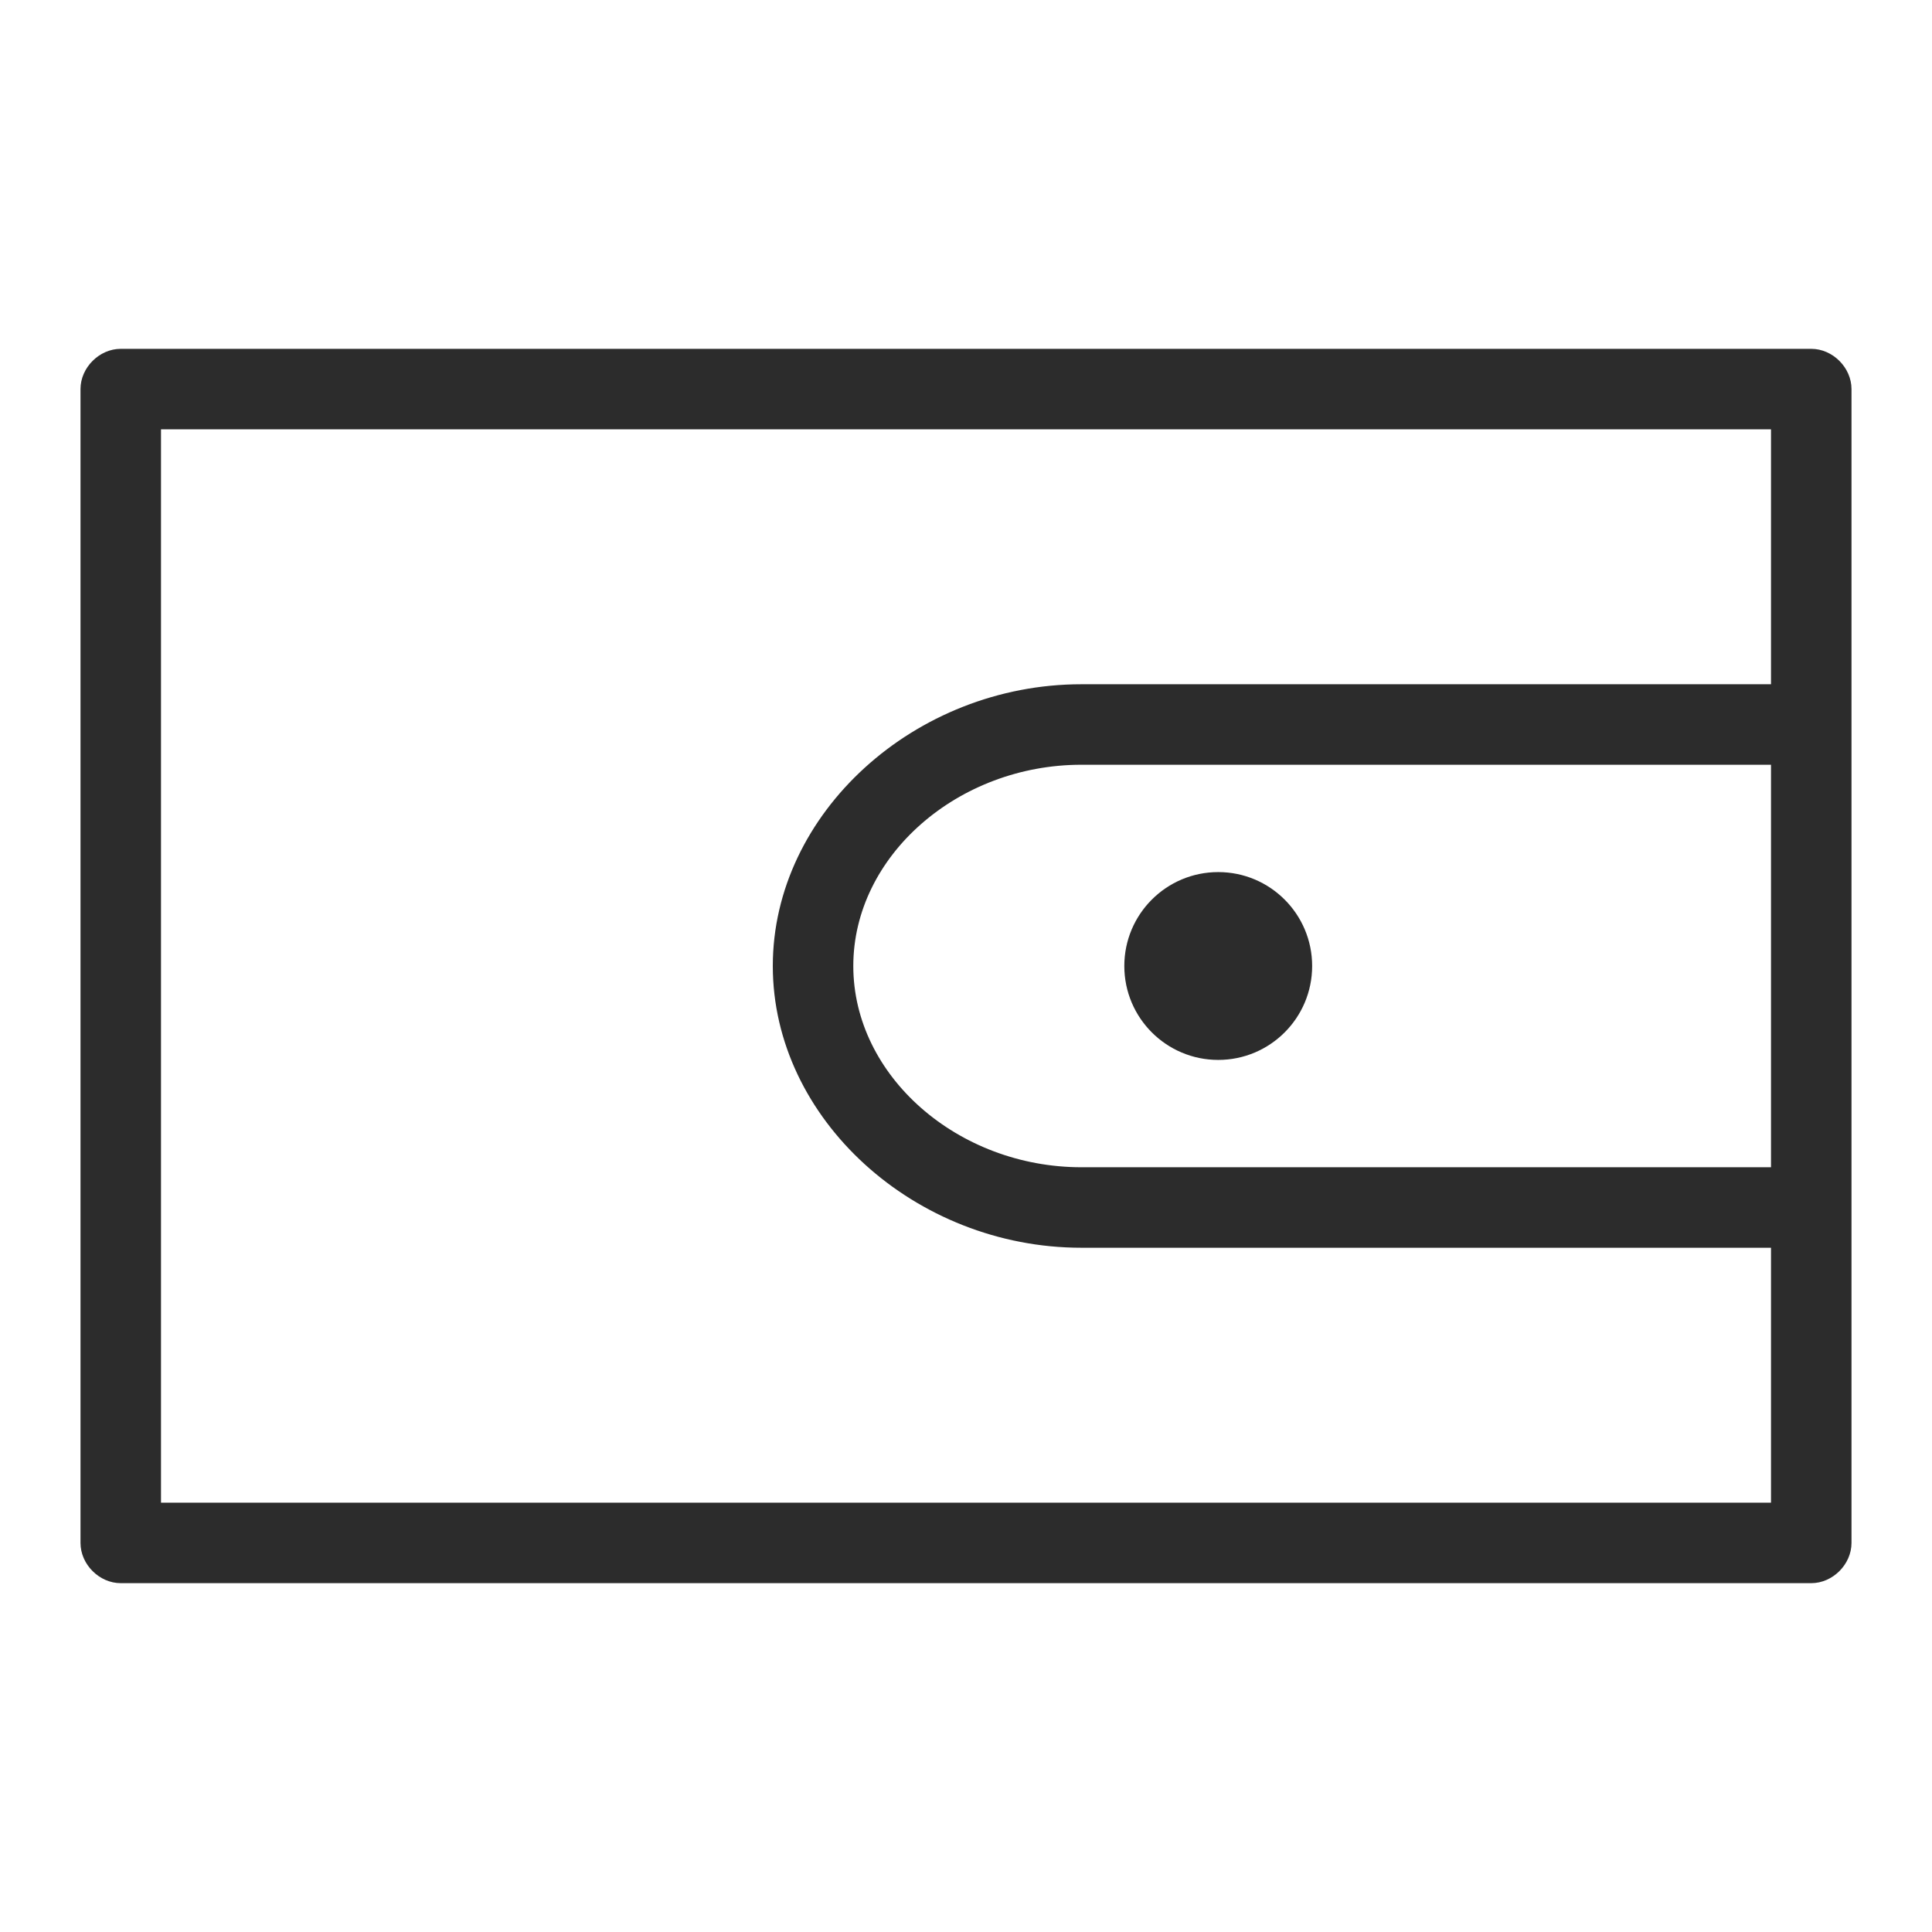 <?xml version="1.0" encoding="utf-8"?>
<!-- Generator: Adobe Illustrator 21.0.0, SVG Export Plug-In . SVG Version: 6.00 Build 0)  -->
<svg version="1.1" id="图层_1" xmlns="http://www.w3.org/2000/svg" xmlns:xlink="http://www.w3.org/1999/xlink" x="0px" y="0px"
	 viewBox="0 0 72 72" style="enable-background:new 0 0 72 72;" xml:space="preserve">
<style type="text/css">
	.st0{display:none;fill:#CEC9C8;}
	.st1{fill:#2C2C2C;}
</style>
<rect class="st0" width="72" height="72"/>
<g>
	<path class="st1" d="M67.7,46.5H40.3c-6.2,0-11.5-4.8-11.5-10.5s5.3-10.5,11.5-10.5h26.9v3H40.3c-4.6,0-8.5,3.4-8.5,7.5
		s3.9,7.5,8.5,7.5h27.4V46.5z"/>
	<circle class="st1" cx="45.4" cy="36" r="3.5"/>
	<path class="st1" d="M67.5,59h-63C3.7,59,3,58.3,3,57.5v-43C3,13.7,3.7,13,4.5,13h63c0.8,0,1.5,0.7,1.5,1.5v43
		C69,58.3,68.3,59,67.5,59z M6,56h60V16H6V56z"/>
</g>
</svg>
